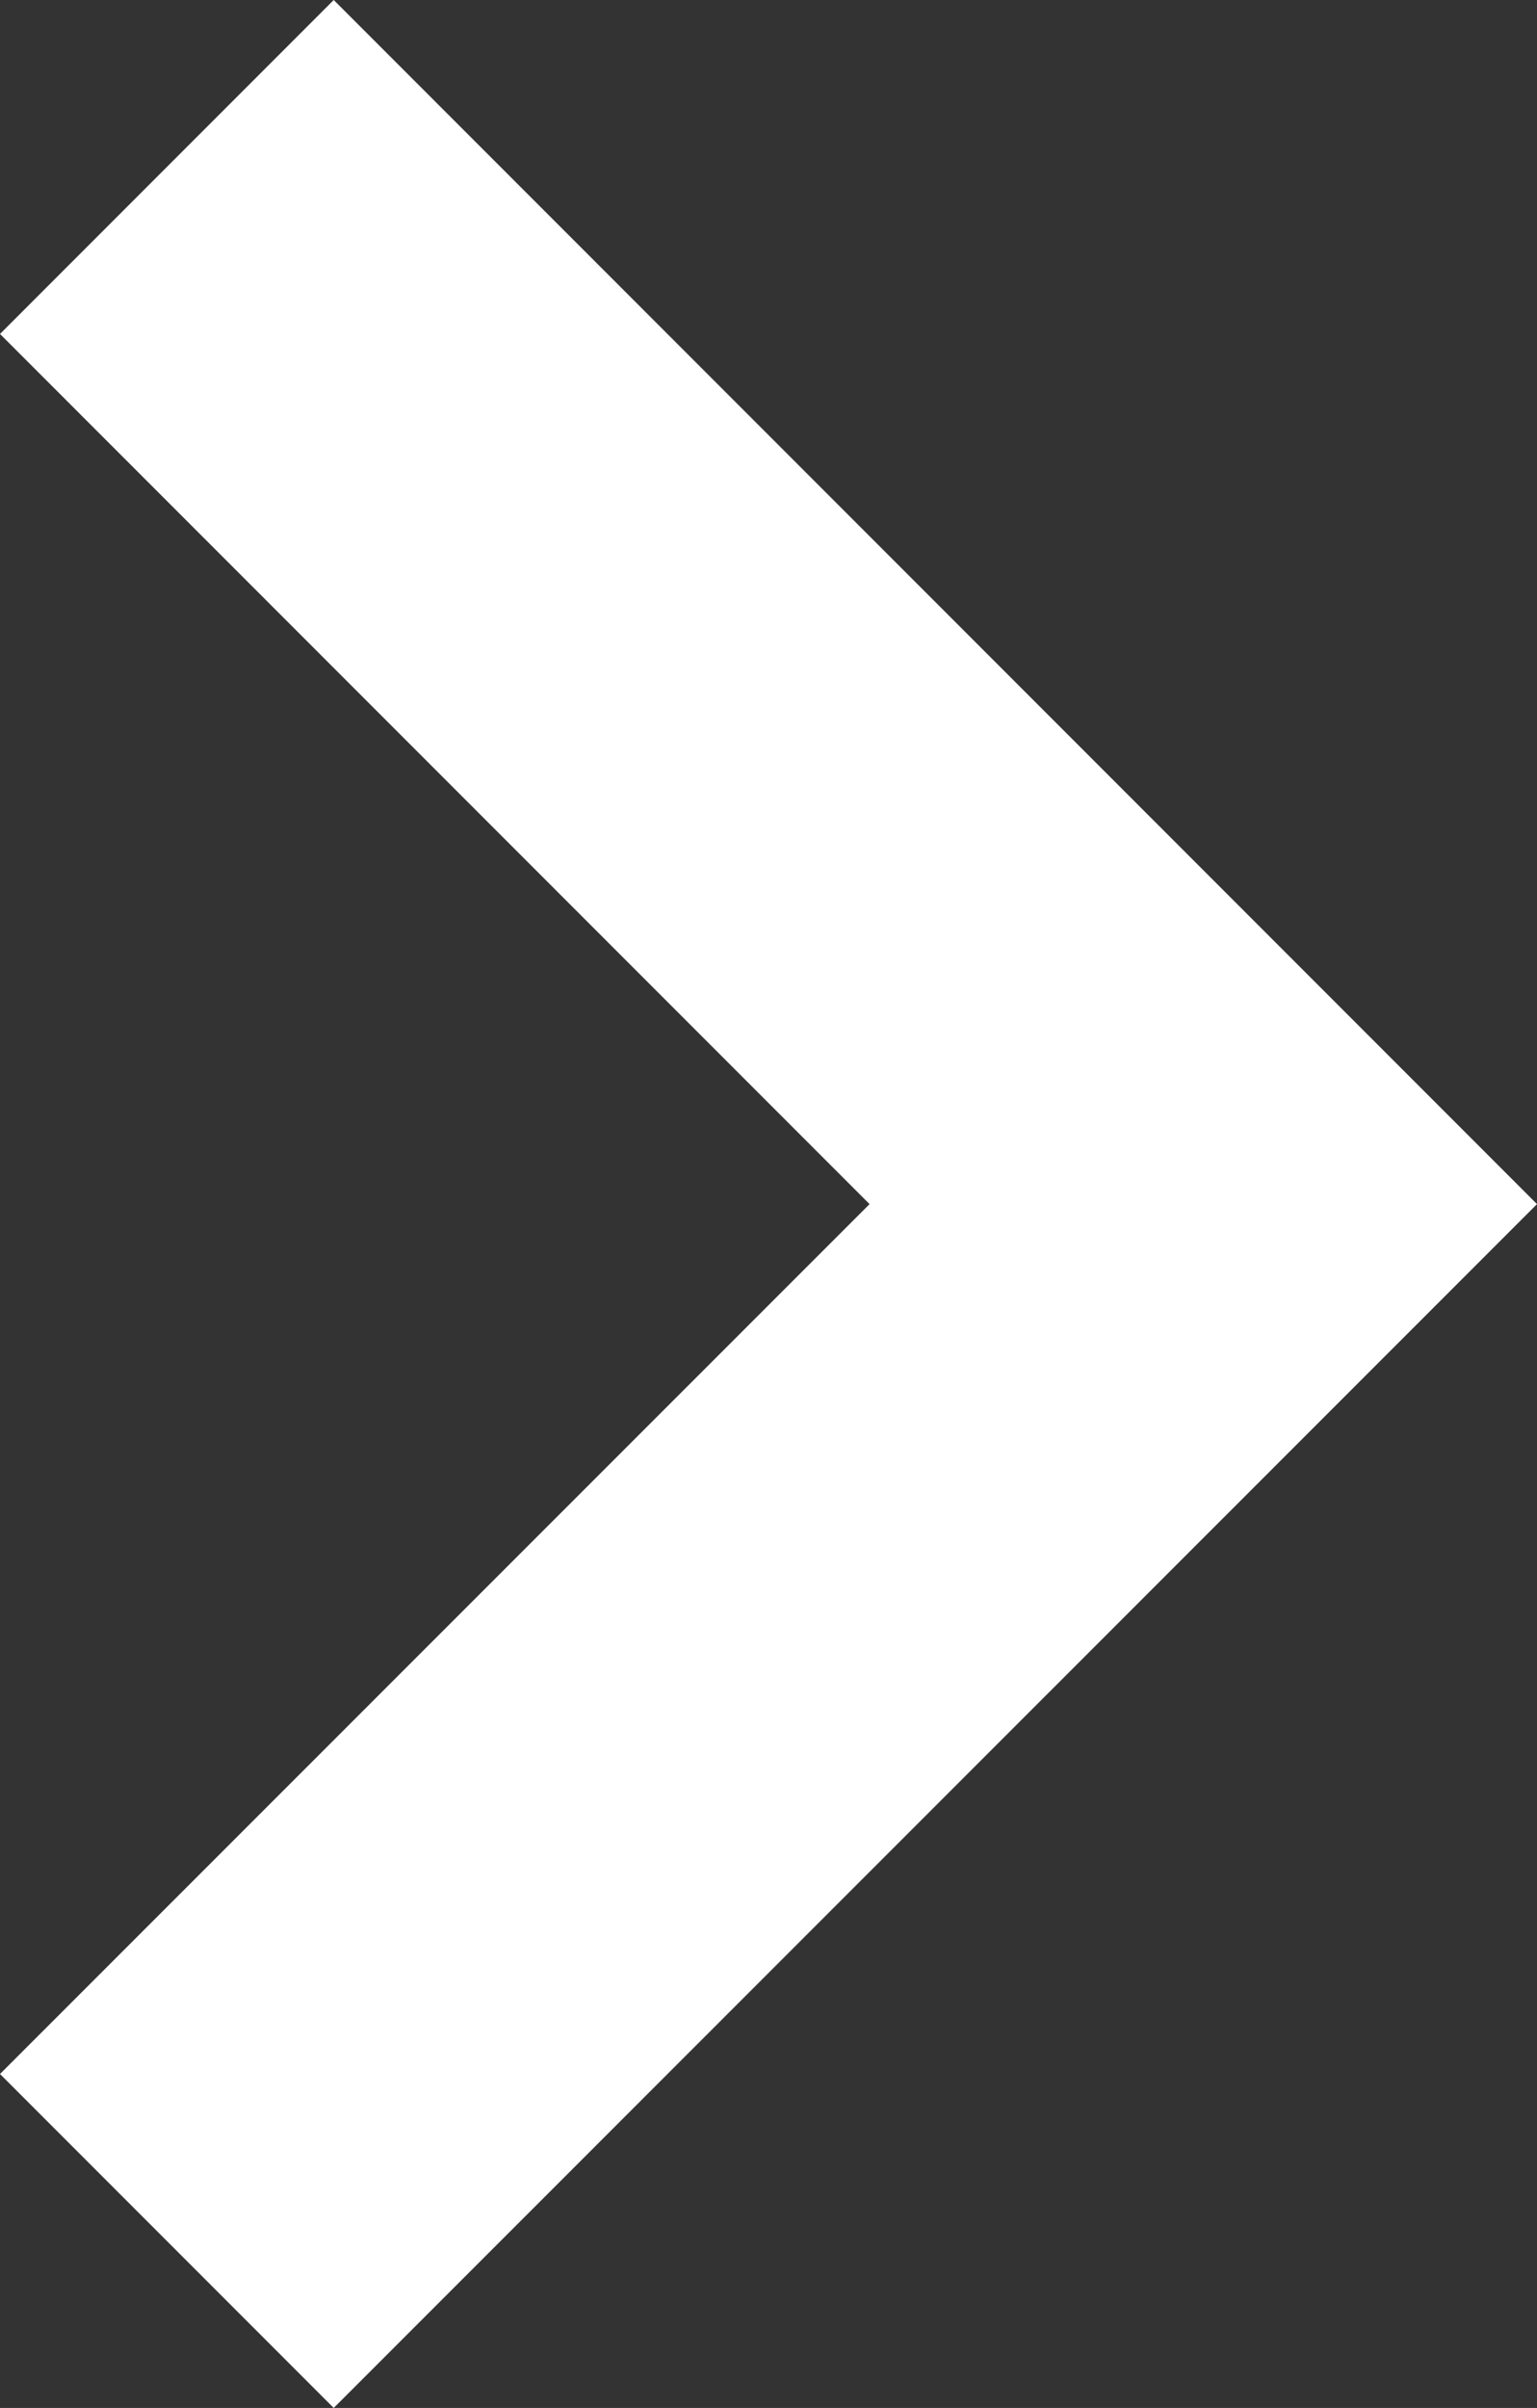 <?xml version="1.0" encoding="utf-8"?>
<!-- Generator: Adobe Illustrator 16.0.0, SVG Export Plug-In . SVG Version: 6.00 Build 0)  -->
<!DOCTYPE svg PUBLIC "-//W3C//DTD SVG 1.1//EN" "http://www.w3.org/Graphics/SVG/1.1/DTD/svg11.dtd">
<svg version="1.1" id="Capa_1" xmlns="http://www.w3.org/2000/svg" xmlns:xlink="http://www.w3.org/1999/xlink" x="0px" y="0px"
	 width="553.601px" height="866.7px" viewBox="344.7 15.8 553.601 866.7" enable-background="new 344.7 15.8 553.601 866.7"
	 xml:space="preserve">
<rect x="344.7" y="15.8" width="553.601" height="866.7" fill="#333333" stroke="none"/>
<g>
	<g>
		<polygon fill="#ffffff" points="344.7,762.301 464.9,882.5 898.301,449.2 464.9,15.8 344.7,136 657.9,449.2 		"/>
	</g>
</g>
</svg>
